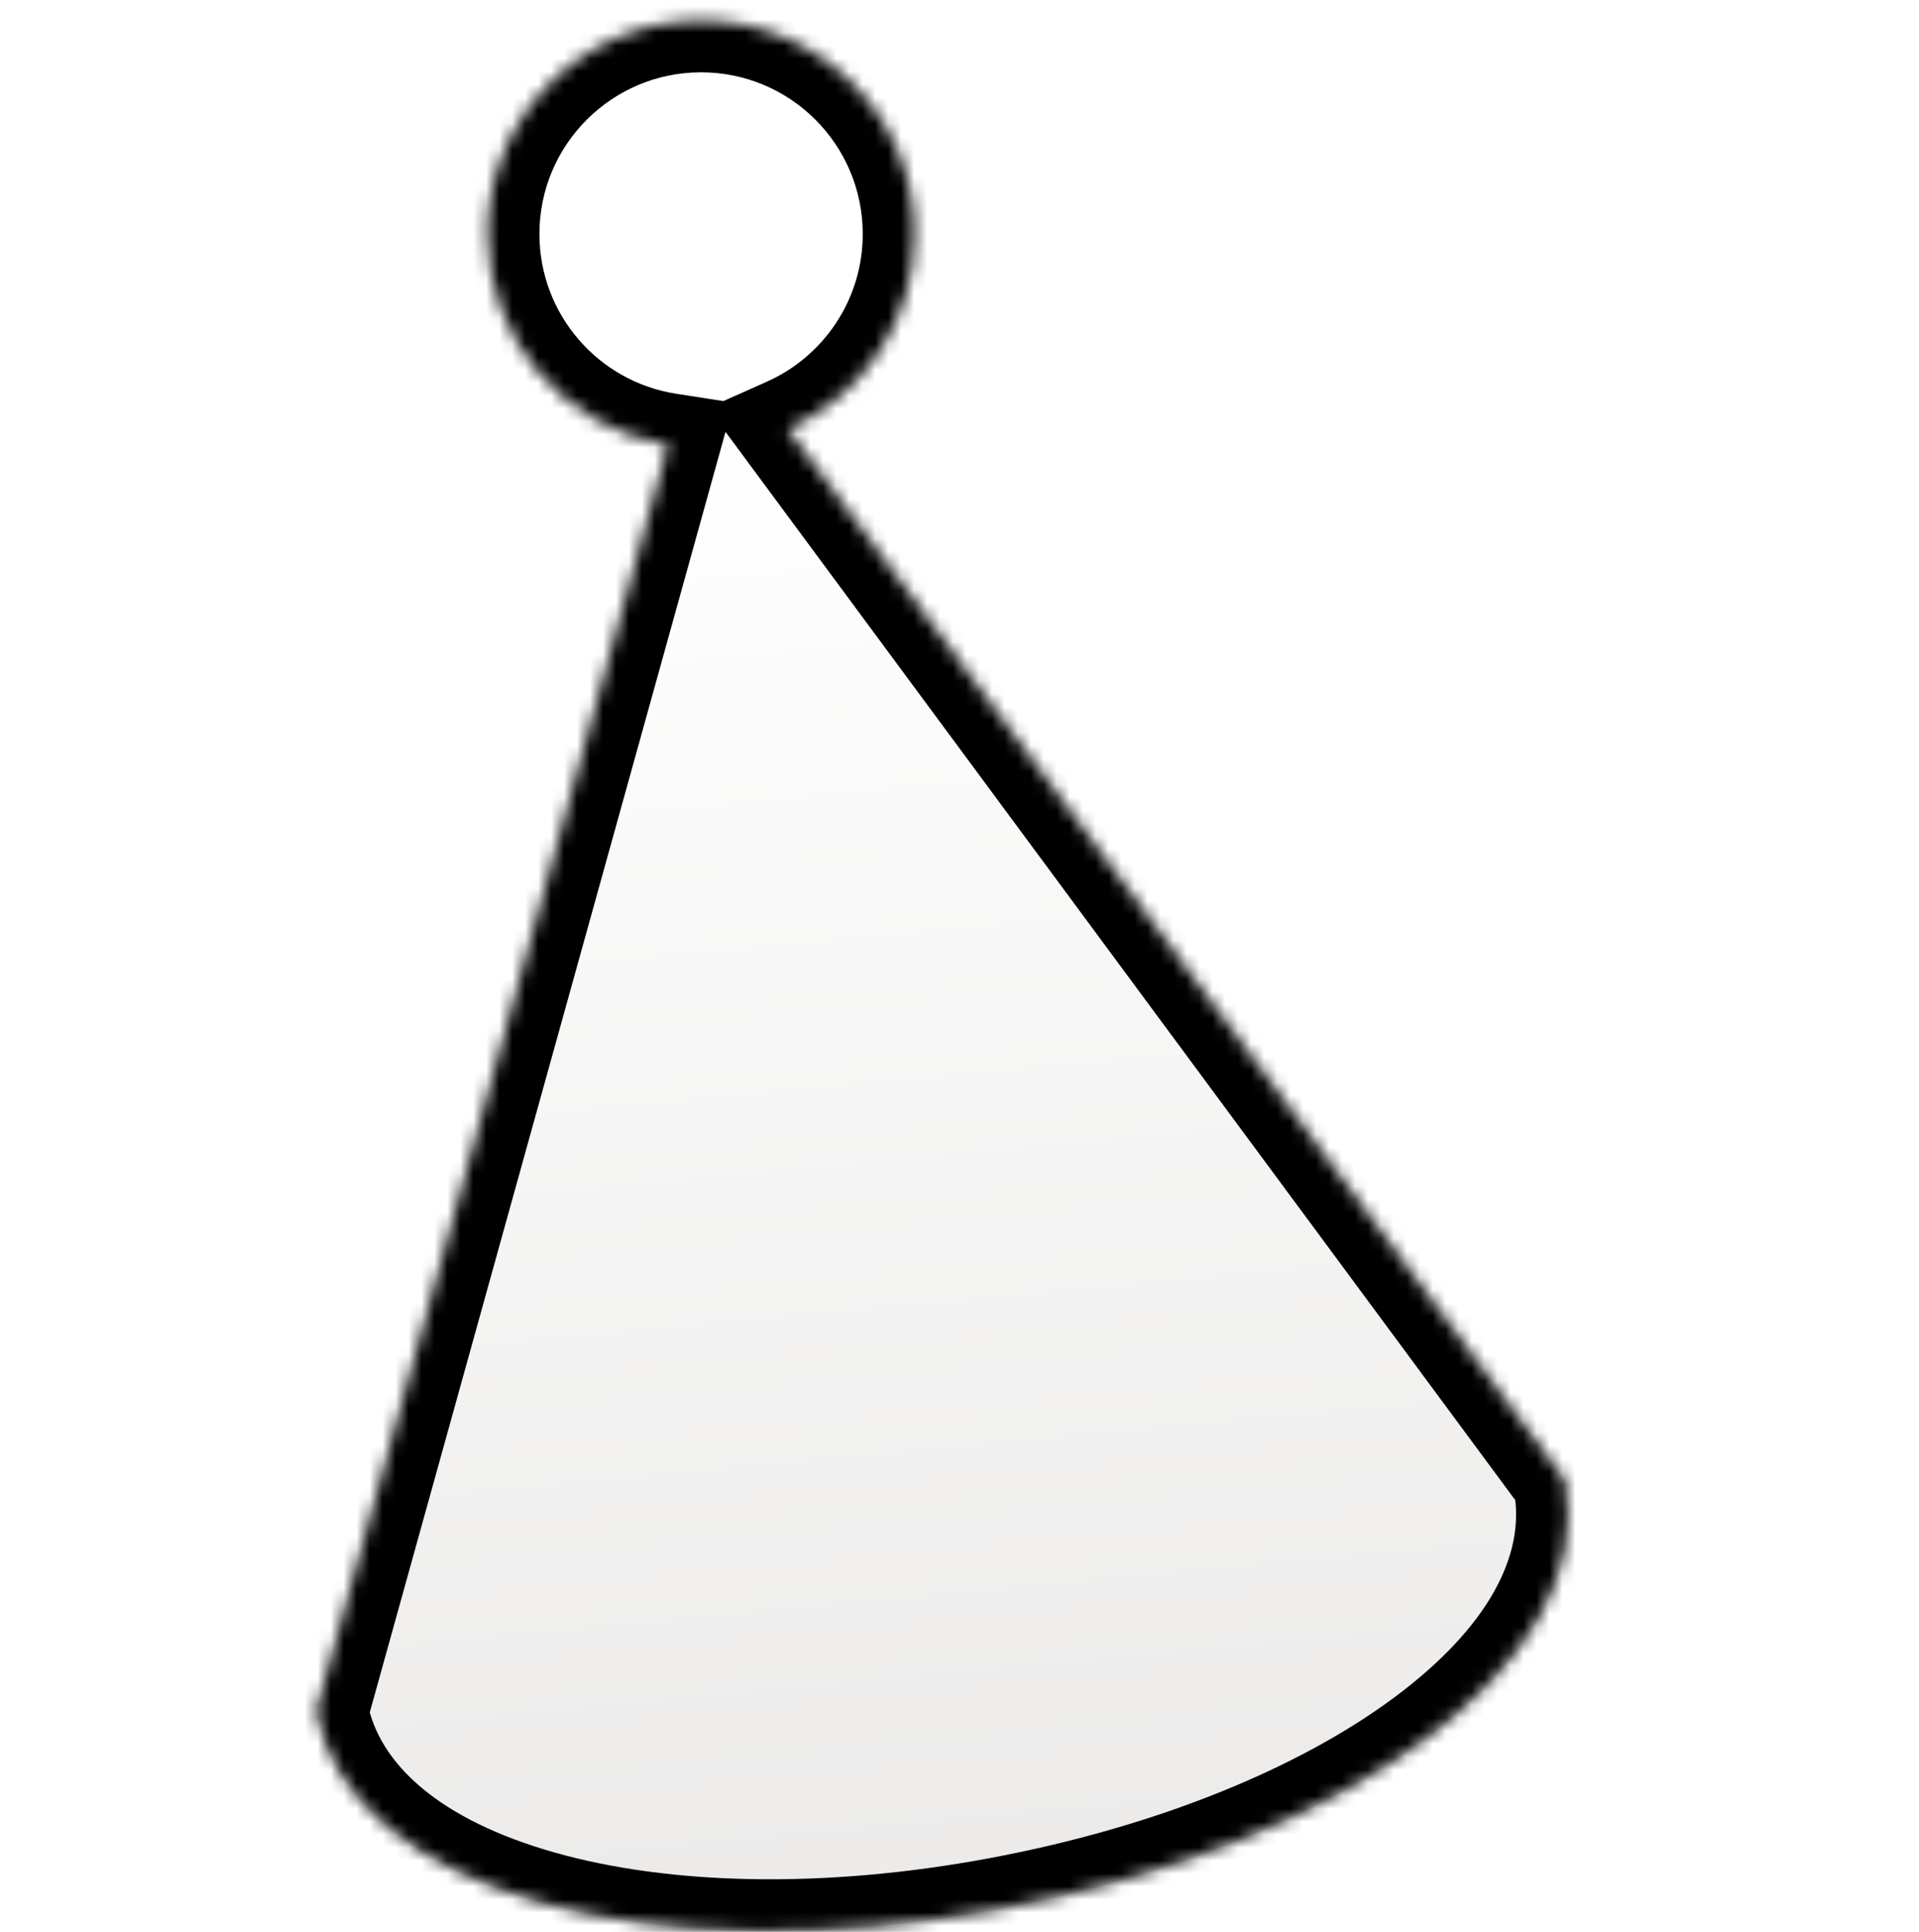 <svg xmlns="http://www.w3.org/2000/svg" fill="none" viewBox="0 0 148 149" height="149" width="148">
<g filter="url(#filter0_n_5940_13174)">
<mask fill="white" id="path-1-inside-1_5940_13174">
<path d="M54.071 1.578C63.165 1.578 70.538 8.951 70.538 18.046C70.538 24.755 66.526 30.526 60.77 33.093L120.798 114.295L120.512 114.348C120.63 114.333 120.693 114.326 120.697 114.325C123.315 128.342 103.713 142.262 77.066 147.241C50.421 152.22 27.017 145.997 24.393 131.983L24.391 131.984L51.522 34.317C43.637 33.092 37.602 26.274 37.602 18.046C37.602 8.951 44.976 1.578 54.071 1.578Z"></path>
</mask>
<path fill="url(#paint0_linear_5940_13174)" d="M54.071 1.578C63.165 1.578 70.538 8.951 70.538 18.046C70.538 24.755 66.526 30.526 60.77 33.093L120.798 114.295L120.512 114.348C120.63 114.333 120.693 114.326 120.697 114.325C123.315 128.342 103.713 142.262 77.066 147.241C50.421 152.22 27.017 145.997 24.393 131.983L24.391 131.984L51.522 34.317C43.637 33.092 37.602 26.274 37.602 18.046C37.602 8.951 44.976 1.578 54.071 1.578Z"></path>
<path mask="url(#path-1-inside-1_5940_13174)" fill="black" d="M54.071 1.578L54.071 -2.422H54.071V1.578ZM70.538 18.046L74.538 18.046L74.538 18.046L70.538 18.046ZM60.77 33.093L59.141 29.439L54.594 31.467L57.553 35.471L60.77 33.093ZM120.798 114.295L121.523 118.229L127.822 117.068L124.015 111.917L120.798 114.295ZM120.512 114.348L119.787 110.414L120.989 118.319L120.512 114.348ZM120.697 114.325L124.629 113.591L123.939 109.9L120.212 110.355L120.697 114.325ZM77.066 147.241L77.8 151.173L77.8 151.173L77.066 147.241ZM24.393 131.983L28.325 131.247L27.348 126.034L22.604 128.406L24.393 131.983ZM24.391 131.984L20.537 130.914L18.127 139.588L26.18 135.562L24.391 131.984ZM51.522 34.317L55.376 35.388L56.579 31.055L52.136 30.365L51.522 34.317ZM37.602 18.046L33.602 18.046V18.046H37.602ZM54.071 1.578L54.071 5.578C60.956 5.578 66.538 11.16 66.538 18.046L70.538 18.046L74.538 18.046C74.538 6.742 65.375 -2.422 54.071 -2.422L54.071 1.578ZM70.538 18.046H66.538C66.538 23.119 63.508 27.492 59.141 29.439L60.77 33.093L62.399 36.746C69.544 33.56 74.538 26.392 74.538 18.046H70.538ZM60.77 33.093L57.553 35.471L117.582 116.673L120.798 114.295L124.015 111.917L63.986 30.715L60.77 33.093ZM120.798 114.295L120.073 110.361L119.787 110.414L120.512 114.348L121.237 118.281L121.523 118.229L120.798 114.295ZM120.512 114.348L120.989 118.319C121.111 118.304 121.188 118.295 121.181 118.296L120.697 114.325L120.212 110.355C120.197 110.356 120.149 110.363 120.035 110.376L120.512 114.348ZM120.697 114.325L116.765 115.06C117.652 119.807 114.921 125.443 107.475 130.958C100.18 136.361 89.228 140.899 76.331 143.309L77.066 147.241L77.8 151.173C91.551 148.604 103.724 143.692 112.237 137.387C120.599 131.193 126.36 122.86 124.629 113.591L120.697 114.325ZM77.066 147.241L76.331 143.309C63.453 145.715 51.586 145.363 42.808 142.885C33.845 140.354 29.216 136.011 28.325 131.247L24.393 131.983L20.461 132.72C22.193 141.97 30.578 147.744 40.635 150.584C50.876 153.476 64.033 153.746 77.8 151.173L77.066 147.241ZM24.393 131.983L22.604 128.406L22.602 128.407L24.391 131.984L26.18 135.562L26.182 135.561L24.393 131.983ZM24.391 131.984L28.245 133.055L55.376 35.388L51.522 34.317L47.668 33.247L20.537 130.914L24.391 131.984ZM51.522 34.317L52.136 30.365C46.169 29.438 41.602 24.271 41.602 18.046H37.602H33.602C33.602 28.277 41.105 36.747 50.908 38.27L51.522 34.317ZM37.602 18.046L41.602 18.046C41.602 11.16 47.184 5.578 54.071 5.578V1.578V-2.422C42.767 -2.422 33.602 6.742 33.602 18.046L37.602 18.046Z"></path>
</g>
<defs>
<filter color-interpolation-filters="sRGB" filterUnits="userSpaceOnUse" height="147.362" width="96.54" y="1.578" x="24.391" id="filter0_n_5940_13174">
<feFlood result="BackgroundImageFix" flood-opacity="0"></feFlood>
<feBlend result="shape" in2="BackgroundImageFix" in="SourceGraphic" mode="normal"></feBlend>
<feTurbulence seed="5831" result="noise" numOctaves="3" stitchTiles="stitch" baseFrequency="2 2" type="fractalNoise"></feTurbulence>
<feColorMatrix result="alphaNoise" type="luminanceToAlpha" in="noise"></feColorMatrix>
<feComponentTransfer result="coloredNoise1" in="alphaNoise">
<feFuncA tableValues="0 0 0 0 0 0 0 1 1 1 1 1 1 1 1 1 1 1 1 1 1 1 1 1 1 1 1 1 1 1 1 1 1 1 1 1 1 1 1 1 1 1 0 0 0 0 0 0 0 0 0 0 0 0 0 0 0 0 0 0 0 0 0 0 0 0 0 0 0 0 0 0 0 0 0 0 0 0 0 0 0 0 0 0 0 0 0 0 0 0 0 0 0 0 0 0 0 0 0 0" type="discrete"></feFuncA>
</feComponentTransfer>
<feComposite result="noise1Clipped" in="coloredNoise1" in2="shape" operator="in"></feComposite>
<feFlood result="color1Flood" flood-color="rgba(0, 0, 0, 0.25)"></feFlood>
<feComposite result="color1" in="color1Flood" in2="noise1Clipped" operator="in"></feComposite>
<feMerge result="effect1_noise_5940_13174">
<feMergeNode in="shape"></feMergeNode>
<feMergeNode in="color1"></feMergeNode>
</feMerge>
</filter>
<linearGradient gradientUnits="userSpaceOnUse" y2="148.94" x2="72.661" y1="30" x1="61.5" id="paint0_linear_5940_13174">
<stop stop-color="white"></stop>
<stop stop-color="#EBEAE9" offset="1"></stop>
</linearGradient>
</defs>
</svg>
